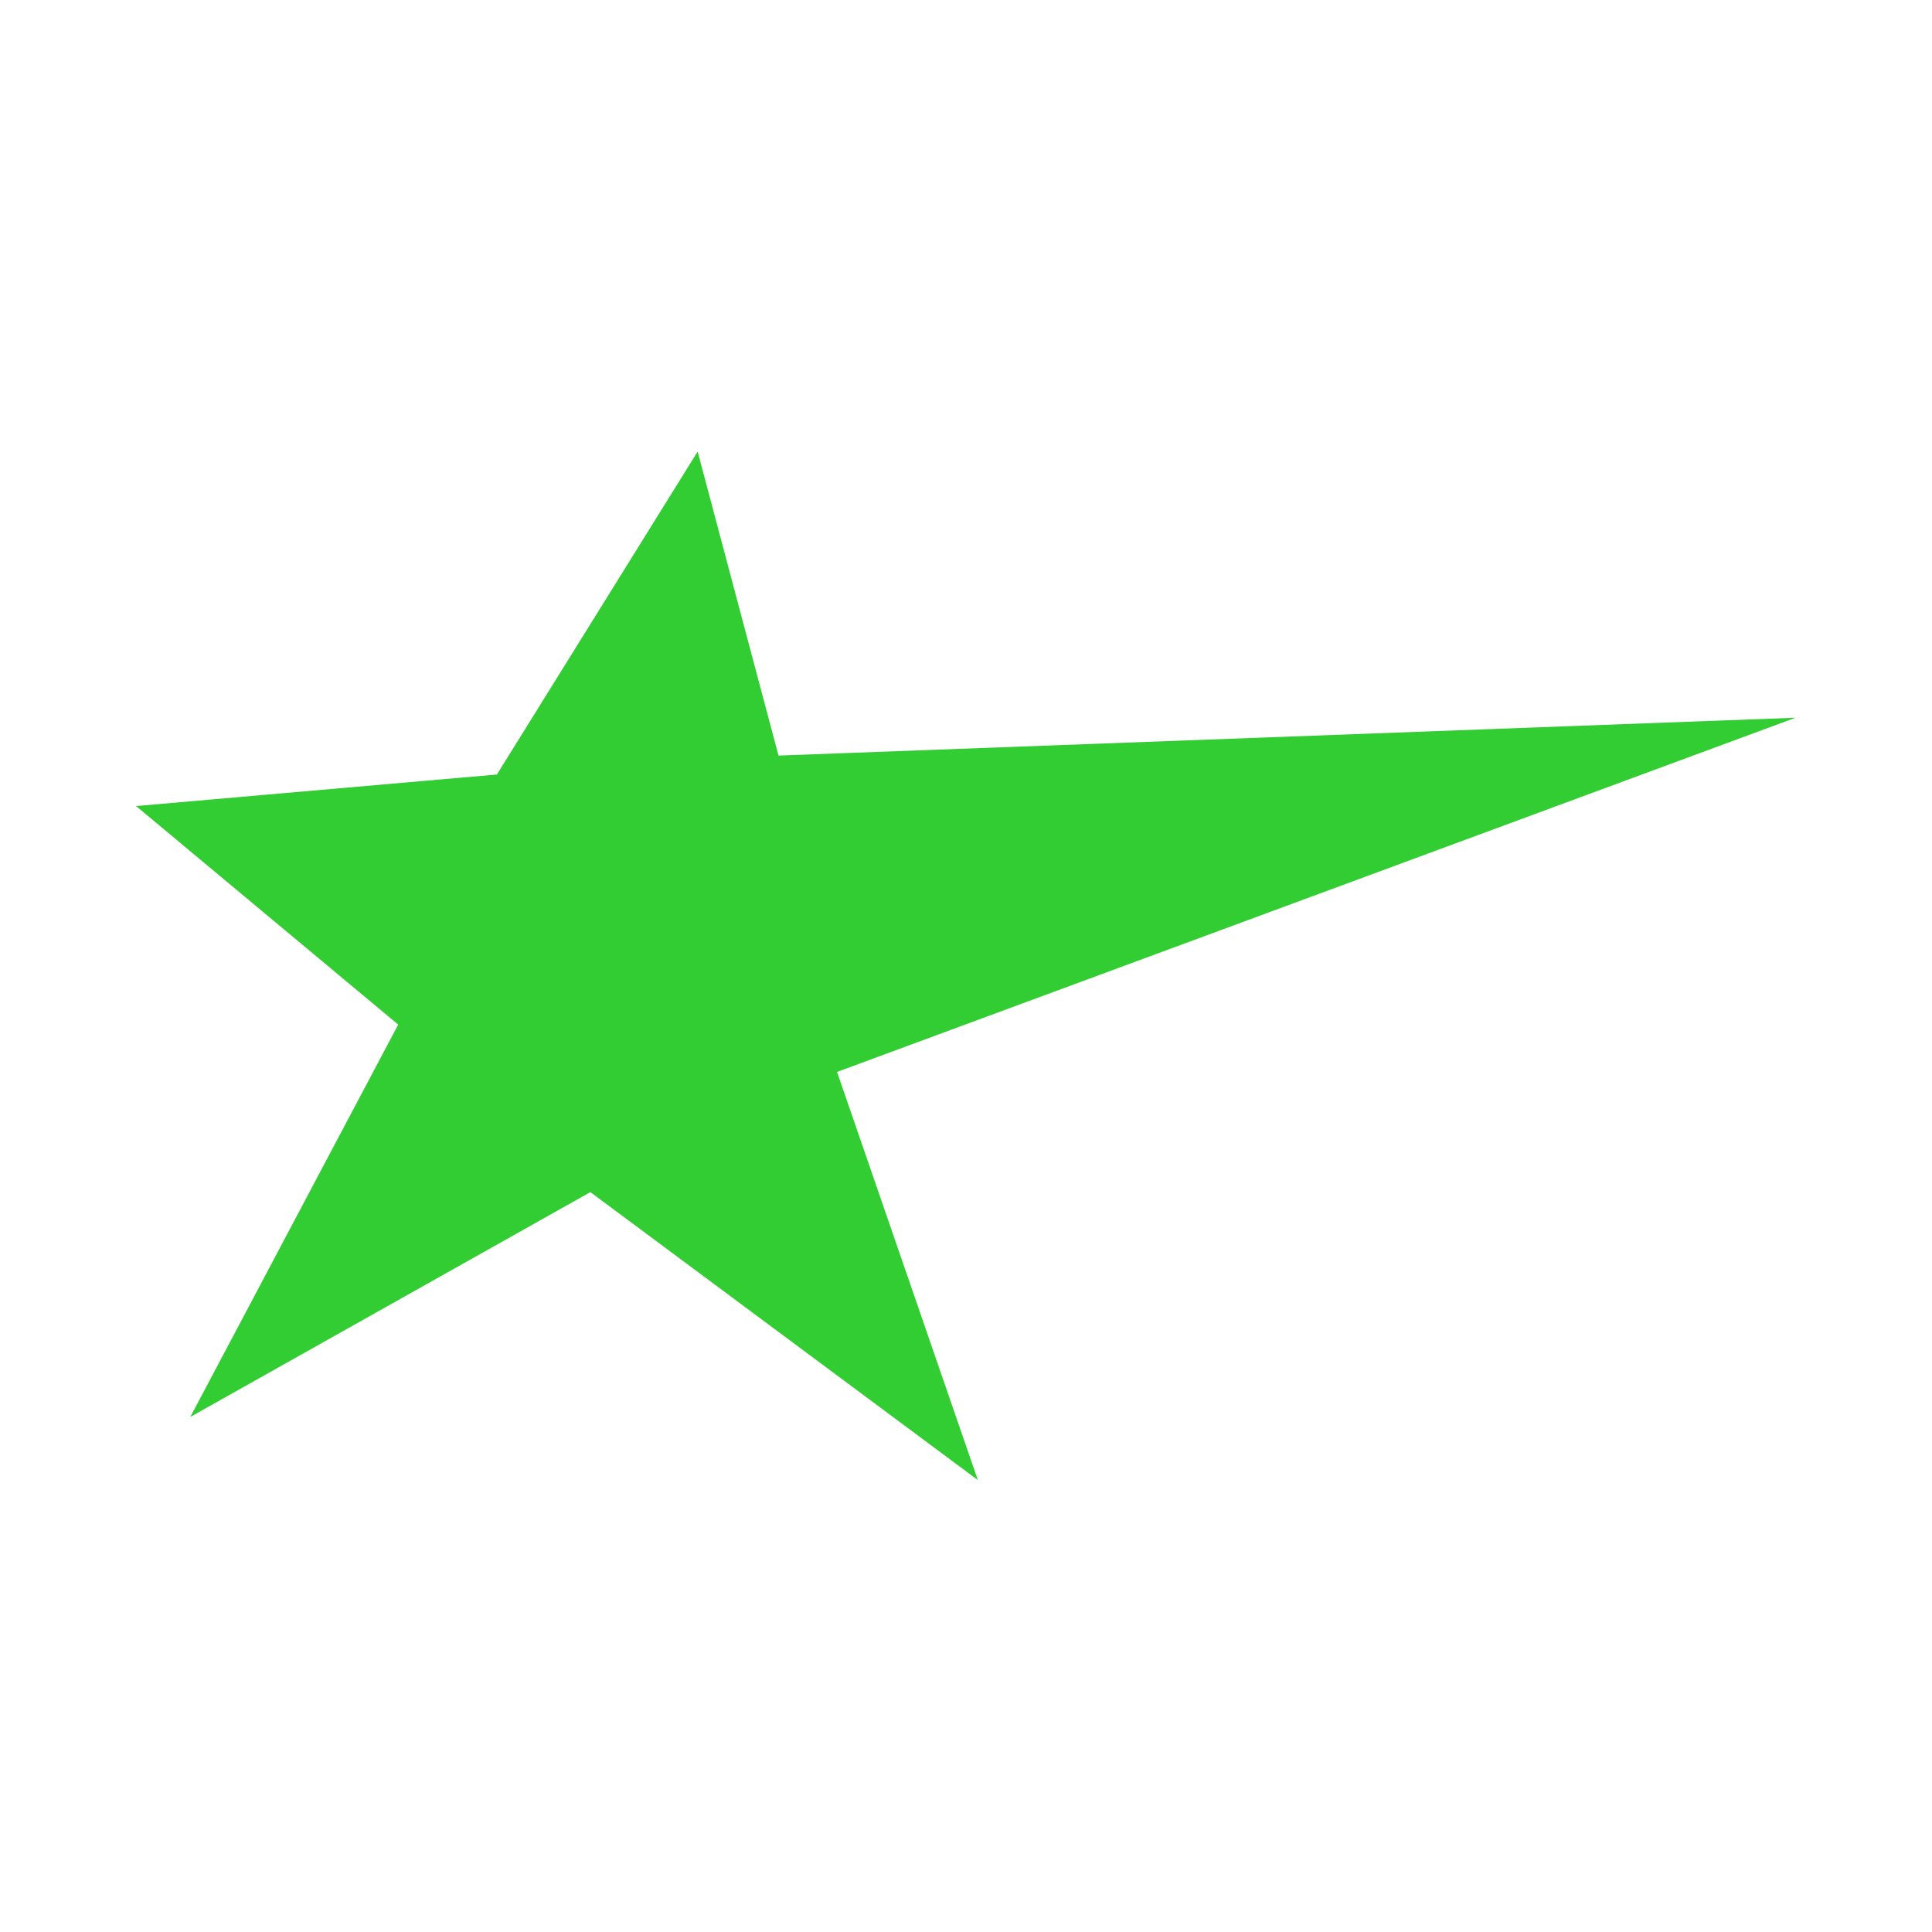 <svg version="1.0" preserveAspectRatio="xMidYMid meet" height="1920" viewBox="0 0 1440 1440" zoomAndPan="magnify" width="1920" xmlns:xlink="http://www.w3.org/1999/xlink" xmlns="http://www.w3.org/2000/svg"><defs><clipPath id="4af750b8d7"><path clip-rule="nonzero" d="M 101.527 336.547 L 1338.277 336.547 L 1338.277 1103.797 L 101.527 1103.797 Z M 101.527 336.547"></path></clipPath></defs><g clip-path="url(#4af750b8d7)"><path fill-rule="nonzero" fill-opacity="1" d="M 519.984 336.559 L 580.254 563.156 L 1338.293 534.953 L 623.883 798.957 L 728.828 1103.148 L 440.031 888.539 L 141.832 1056.113 L 296.797 763.68 L 101.414 600.789 L 370.359 577.273 Z M 519.984 336.559" fill="#32cd32"></path></g></svg>